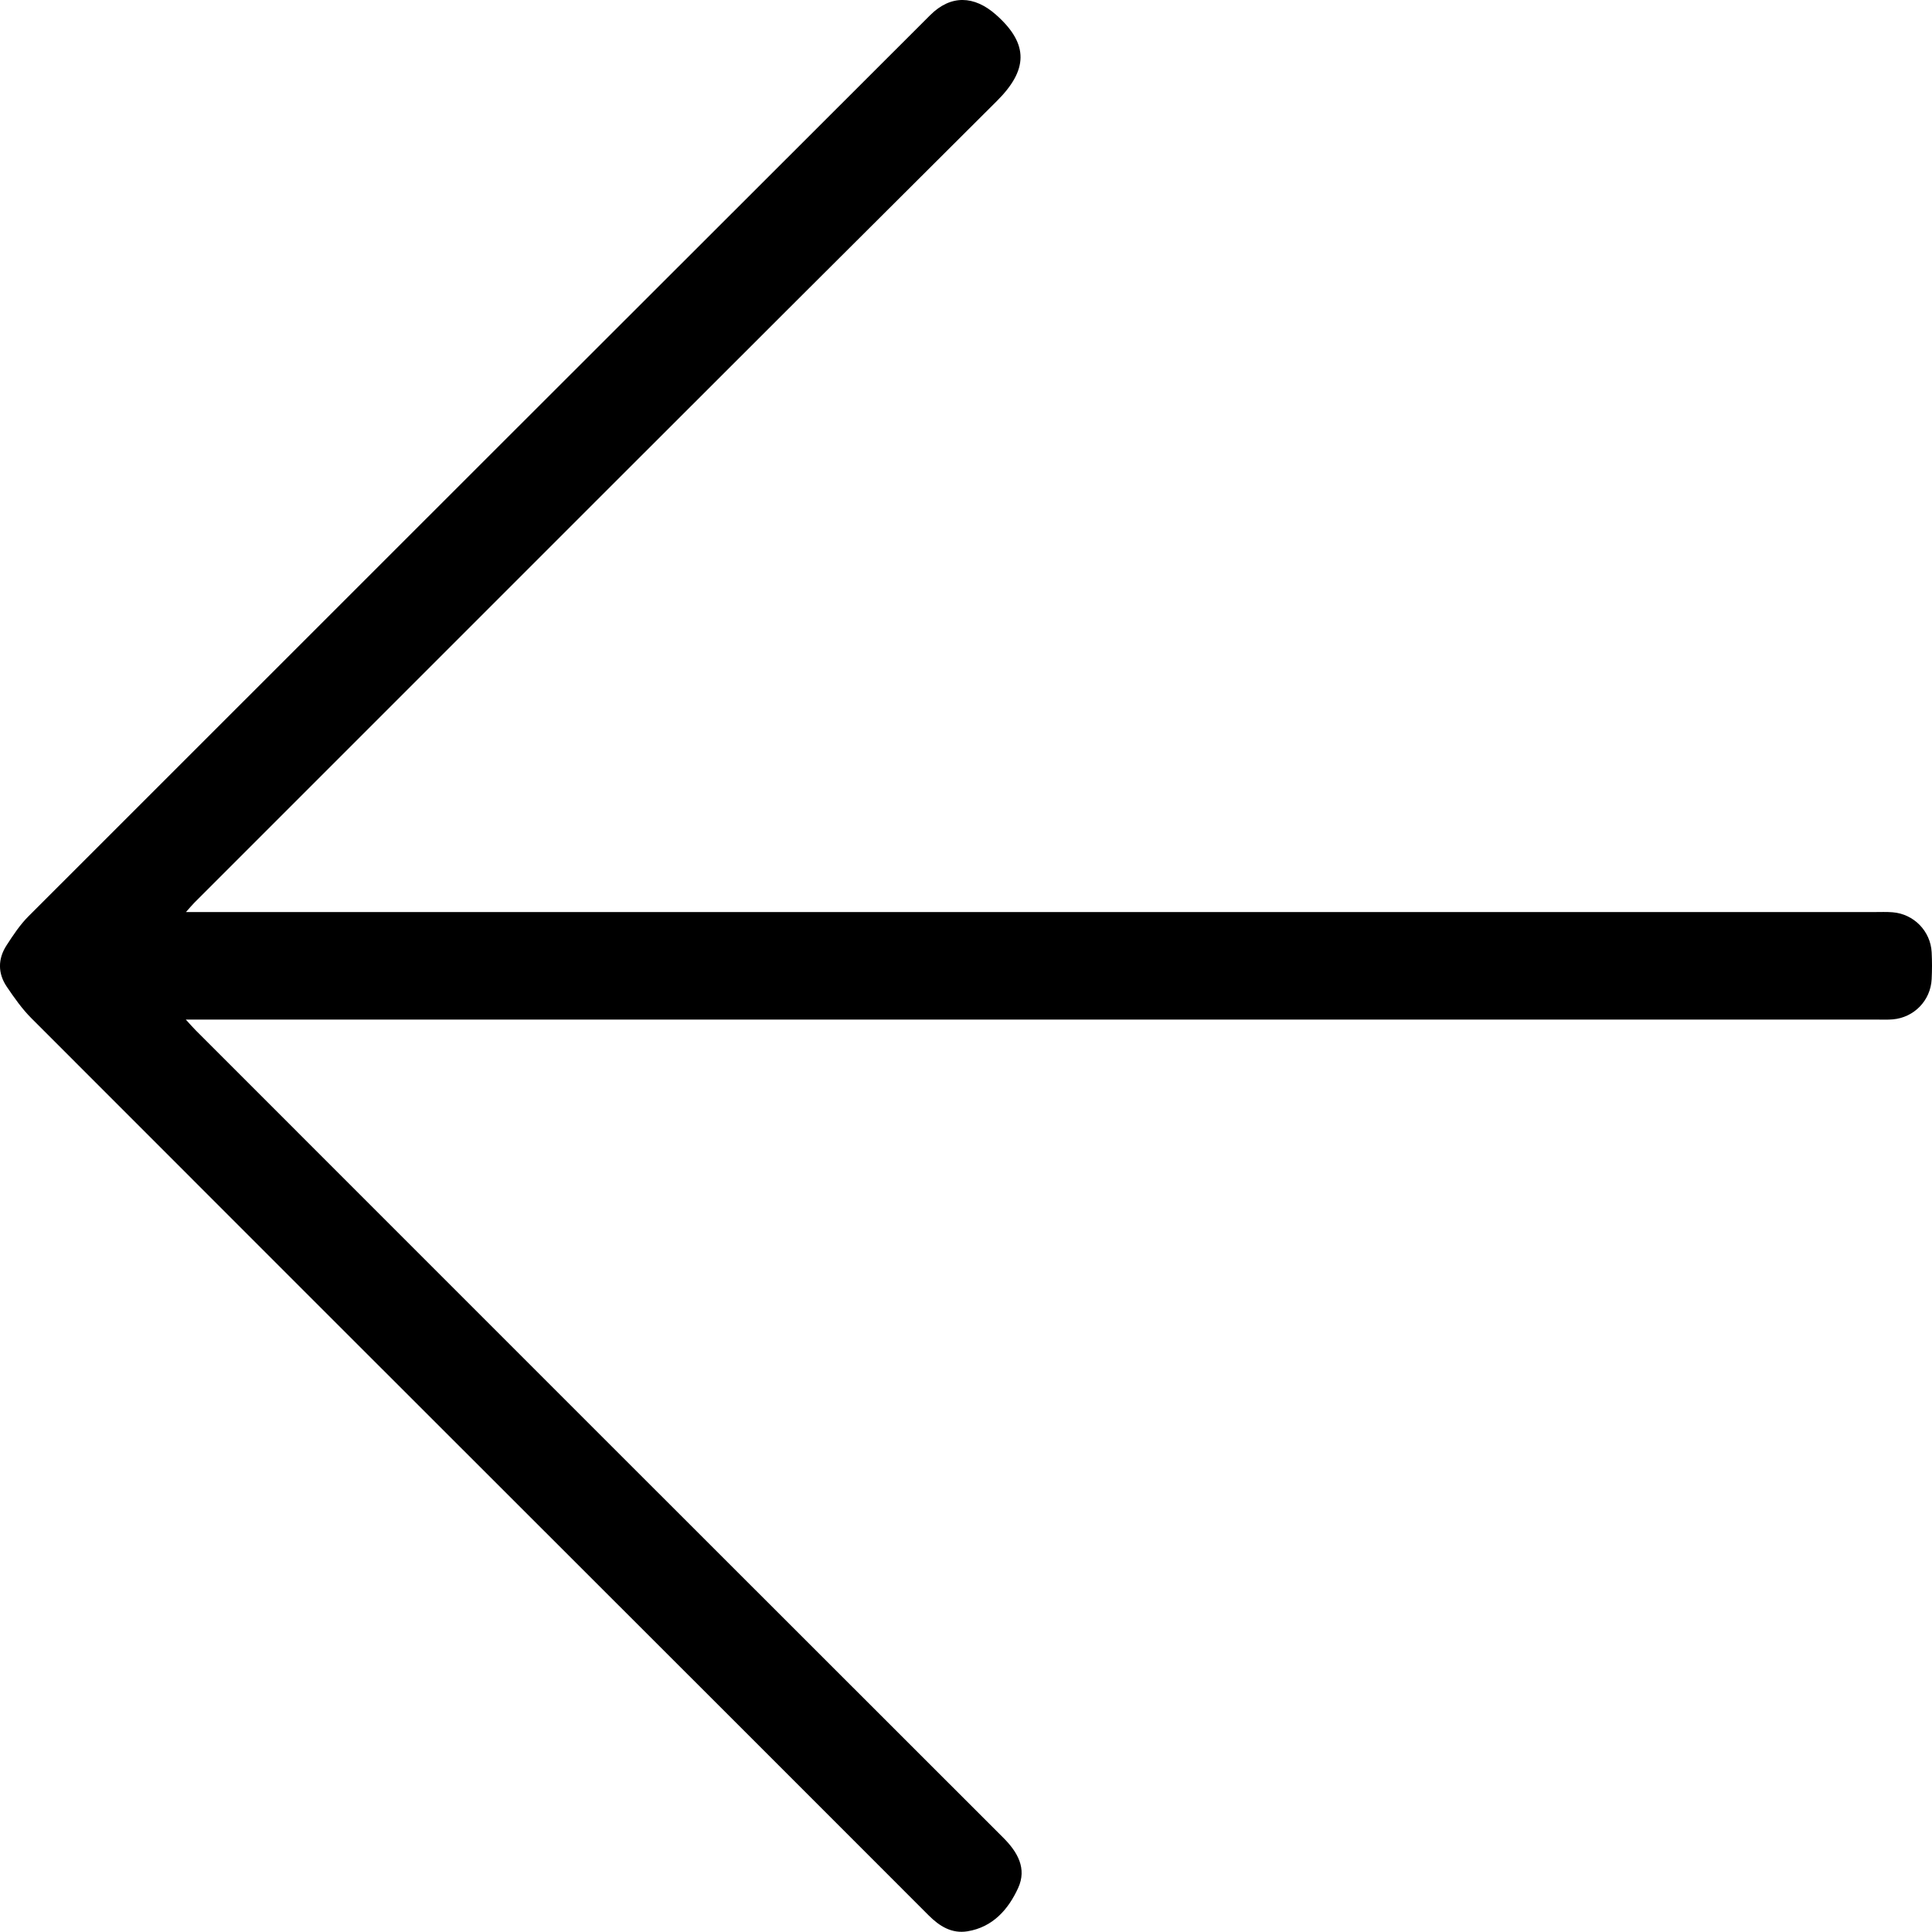 <?xml version="1.0" encoding="UTF-8"?> <svg xmlns="http://www.w3.org/2000/svg" id="_Слой_2" data-name="Слой 2" viewBox="0 0 789.64 789.57"> <g id="_Слой_1-2" data-name="Слой 1"> <path d="M76,372.77c3.05,0,5.14,0,7.24,0,227.6,0,455.2,0,682.8,0,2.5,0,5.01-.11,7.49,.09,8.67,.69,15.52,7.68,15.97,16.35,.19,3.65,.18,7.33,0,10.98-.42,8.71-7.18,15.69-15.87,16.44-2.15,.19-4.33,.09-6.49,.09-227.1,0-454.2,0-681.3,0-2.95,0-5.89,0-9.9,0,1.84,2,2.98,3.32,4.2,4.54,109.95,109.97,219.9,219.95,329.92,329.85,5.92,5.91,9.69,12.61,6.08,20.52-4.01,8.77-10.36,16.03-20.69,17.72-6.44,1.06-11.45-2.05-15.94-6.55-48-48.07-96.07-96.07-144.12-144.09-74.19-74.15-148.41-148.27-222.52-222.5-3.84-3.84-7.04-8.4-10.1-12.92-3.7-5.47-3.68-11.39-.09-16.92,2.7-4.17,5.5-8.42,8.99-11.9C134.44,251.67,257.3,128.94,380.16,6.21c8.44-8.43,18.01-8.08,26.94-.17,13.69,12.12,12.89,22.74,.35,35.23-109.5,109-218.67,218.35-327.93,327.59-1,1-1.89,2.1-3.51,3.91Z"></path> </g> </svg> 